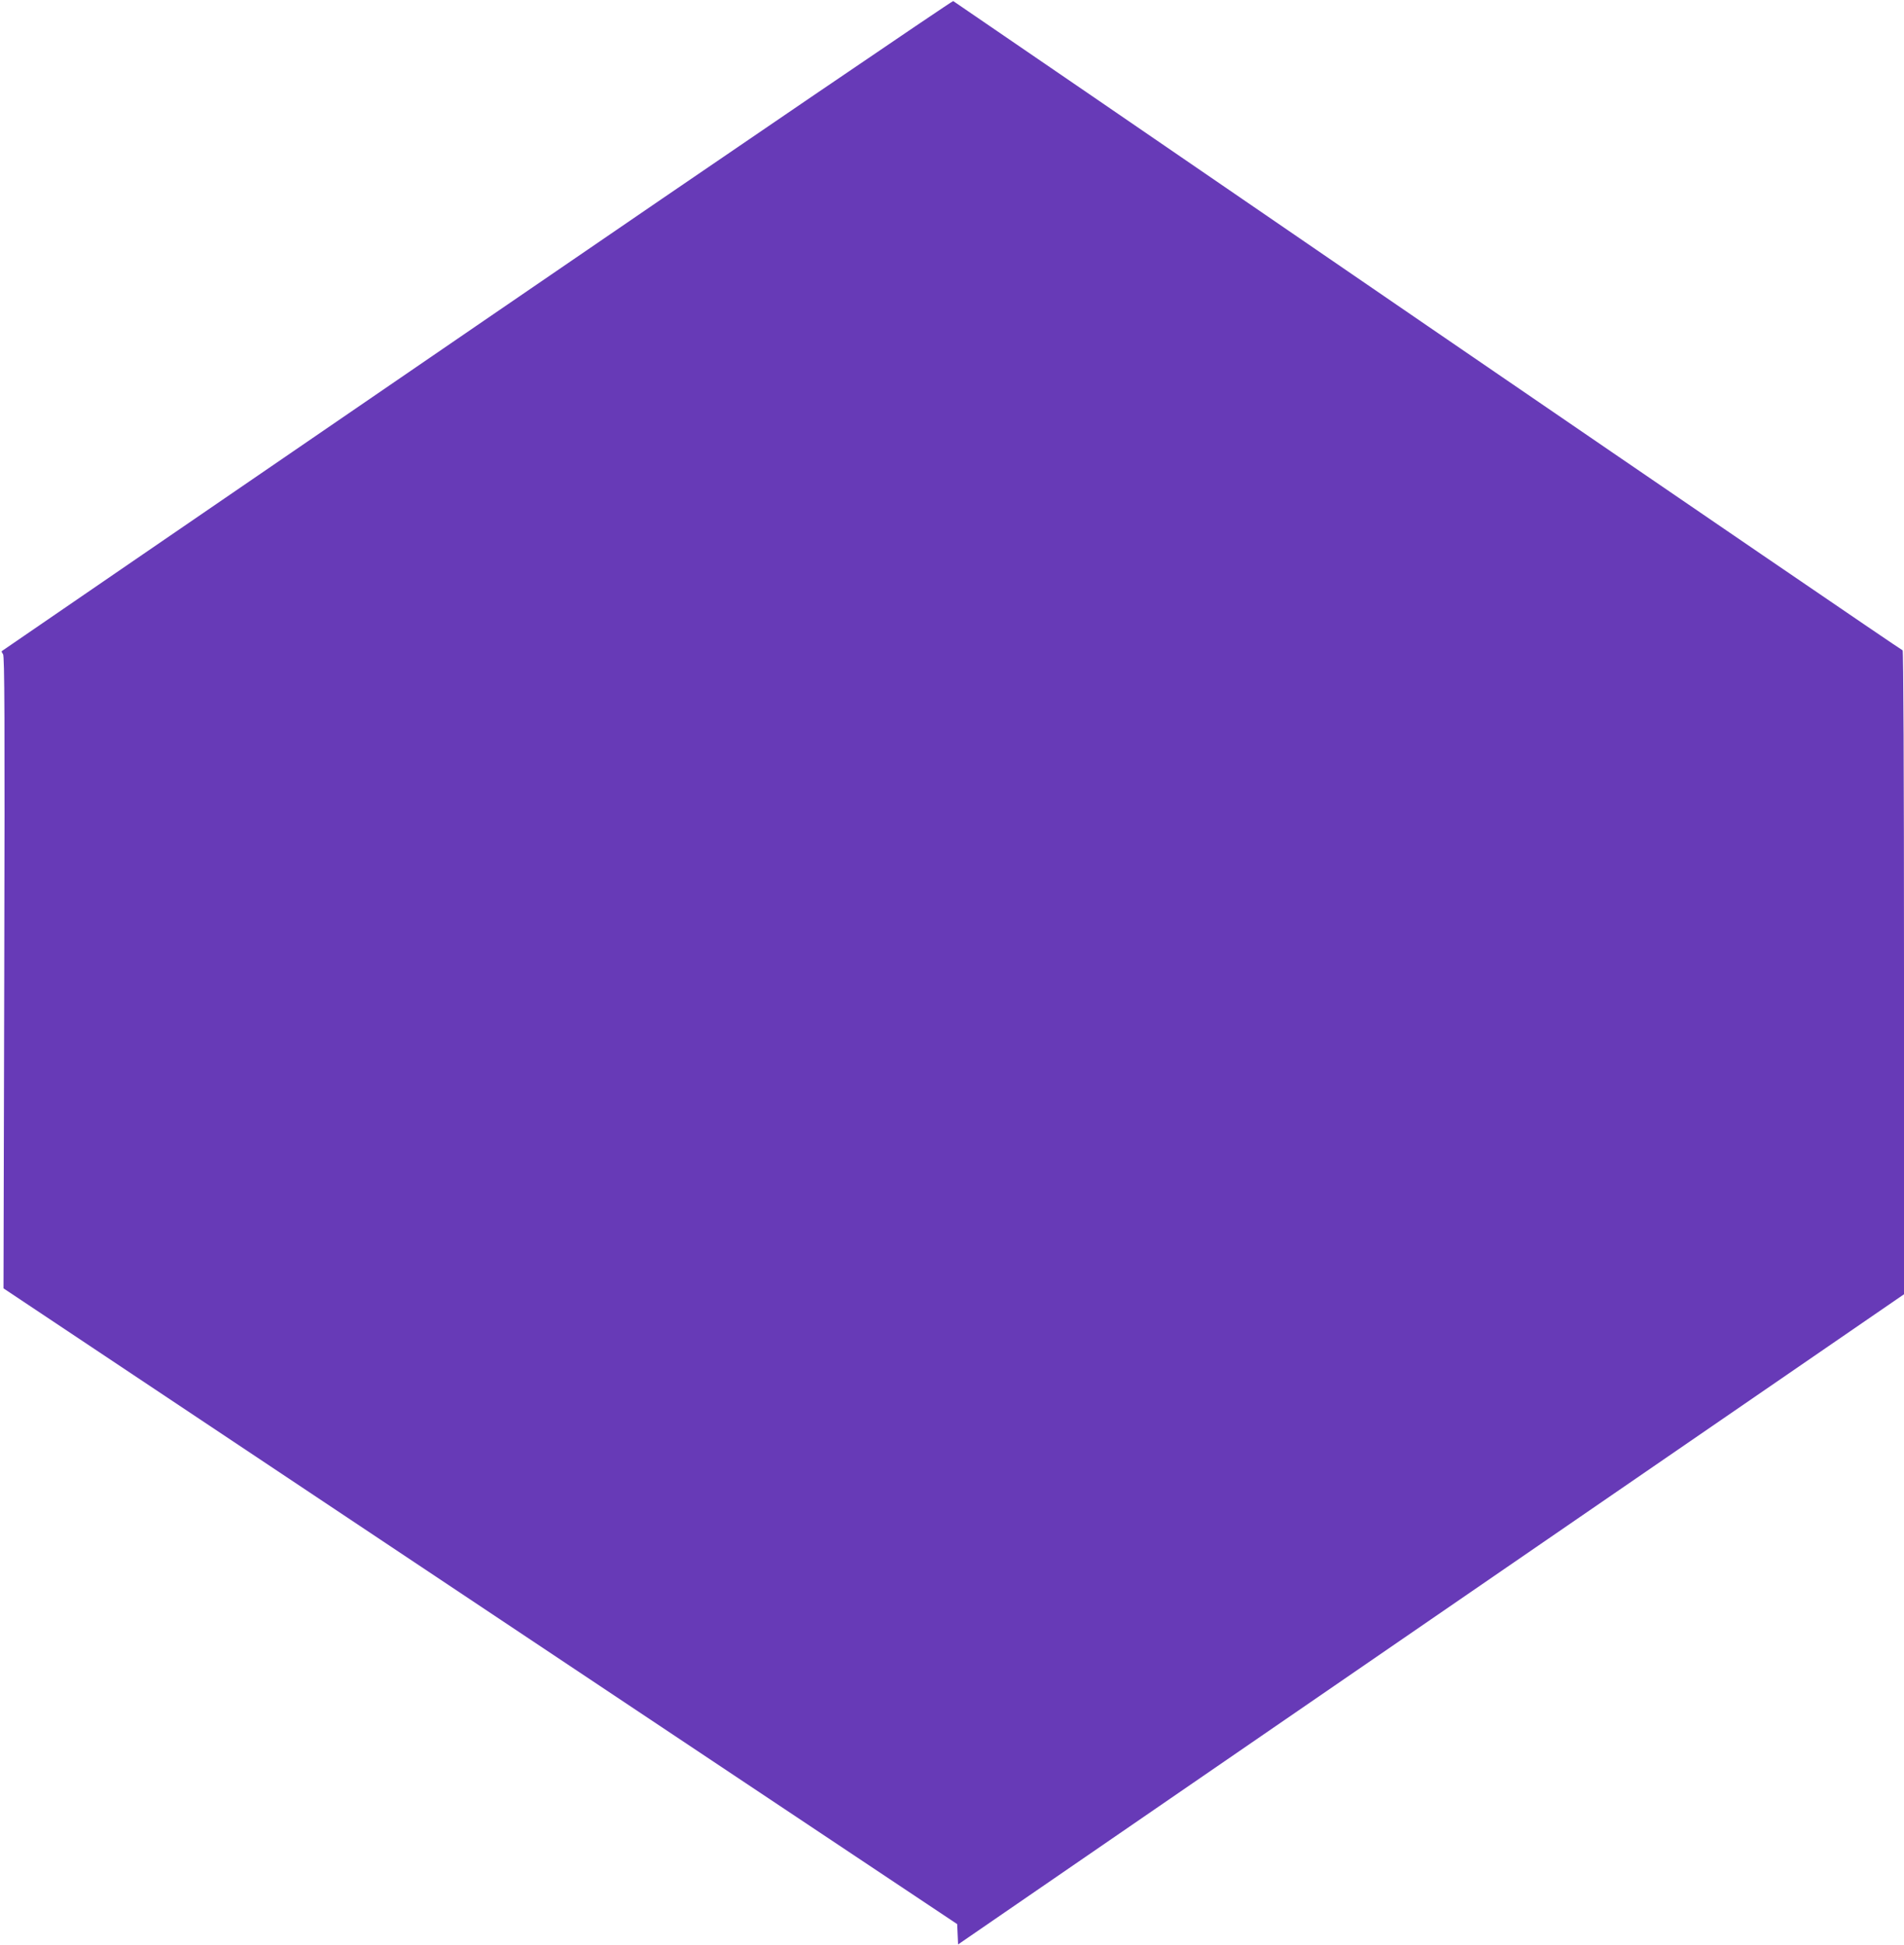 <?xml version="1.0" standalone="no"?>
<!DOCTYPE svg PUBLIC "-//W3C//DTD SVG 20010904//EN"
 "http://www.w3.org/TR/2001/REC-SVG-20010904/DTD/svg10.dtd">
<svg version="1.0" xmlns="http://www.w3.org/2000/svg"
 width="1253pt" height="1280pt" viewBox="0 0 1253 1280"
 preserveAspectRatio="xMidYMid meet">
<g transform="translate(0,1280) scale(0.1,-0.1)"
fill="#673ab7" stroke="none">
<path d="M3140 10659 c-1718 -1177 -3126 -2142 -3128 -2144 -3 -3 1 -11 8 -20
10 -13 12 -410 8 -2095 l-5 -2079 3138 -2092 3138 -2092 3 -67 3 -67 3113
2140 3112 2139 0 2119 c0 1329 -4 2119 -9 2119 -6 0 -1411 960 -3124 2133
-1712 1174 -3118 2137 -3124 2140 -5 3 -1416 -957 -3133 -2134z"/>
</g>
</svg>
